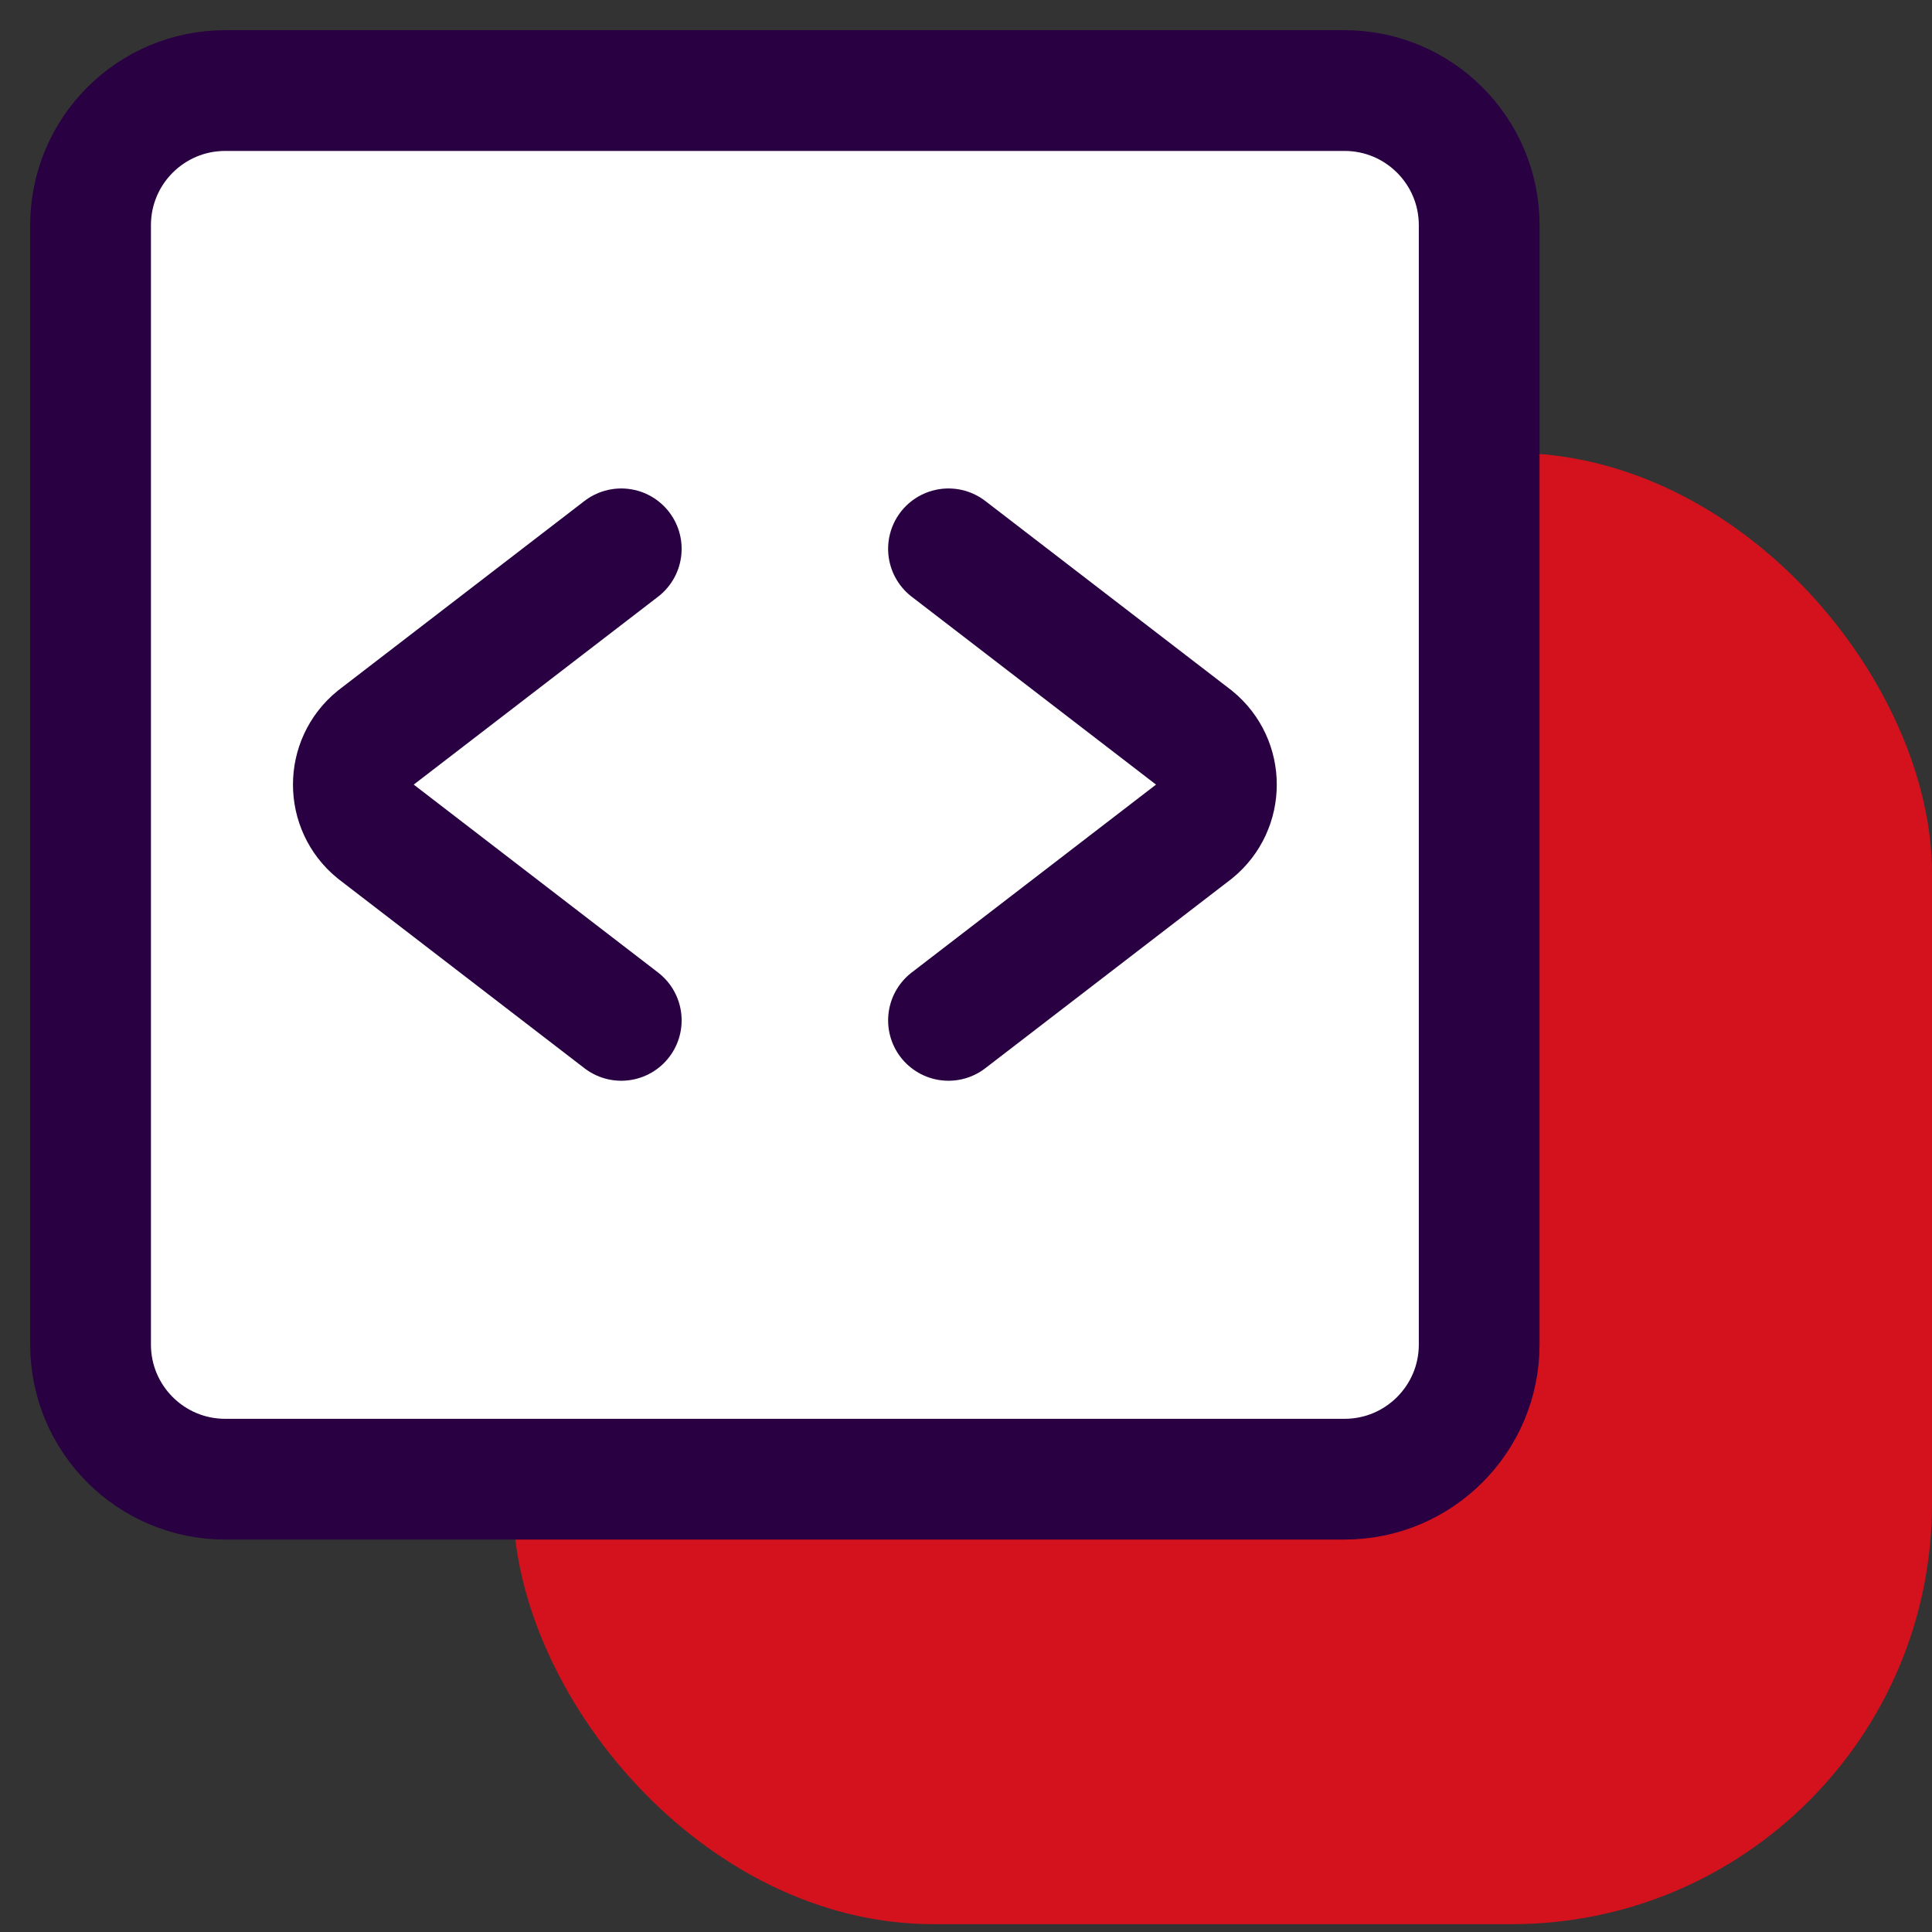 <svg width="64" height="64" viewBox="0 0 64 64" fill="none" xmlns="http://www.w3.org/2000/svg">
<rect x="0" y="0" width="64" height="64" fill="#333333" stroke="none"/>
<g clip-path="url(#clip0_40590_274)">
<rect x="17" y="15" width="47" height="48.741" rx="13.926" fill="#D3121D"/>
<path d="M44.54 3H7.46C4.997 3 3 4.997 3 7.46V44.54C3 47.003 4.997 49 7.46 49H44.54C47.003 49 49 47.003 49 44.54V7.46C49 4.997 47.003 3 44.54 3Z" fill="white" stroke="#290042" stroke-width="4" stroke-miterlimit="10"/>
<path d="M20.58 33.801L12.44 27.541C11.46 26.741 11.46 25.241 12.44 24.441L20.58 18.181" stroke="#290042" stroke-width="4" stroke-miterlimit="10" stroke-linecap="round"/>
<path d="M31.42 18.181L39.56 24.441C40.54 25.241 40.54 26.741 39.56 27.541L31.42 33.801" stroke="#290042" stroke-width="4" stroke-miterlimit="10" stroke-linecap="round"/>
</g>
<defs>
<clipPath id="clip0_40590_274">
<rect width="64" height="64" fill="white"/>
</clipPath>
</defs>
</svg>
